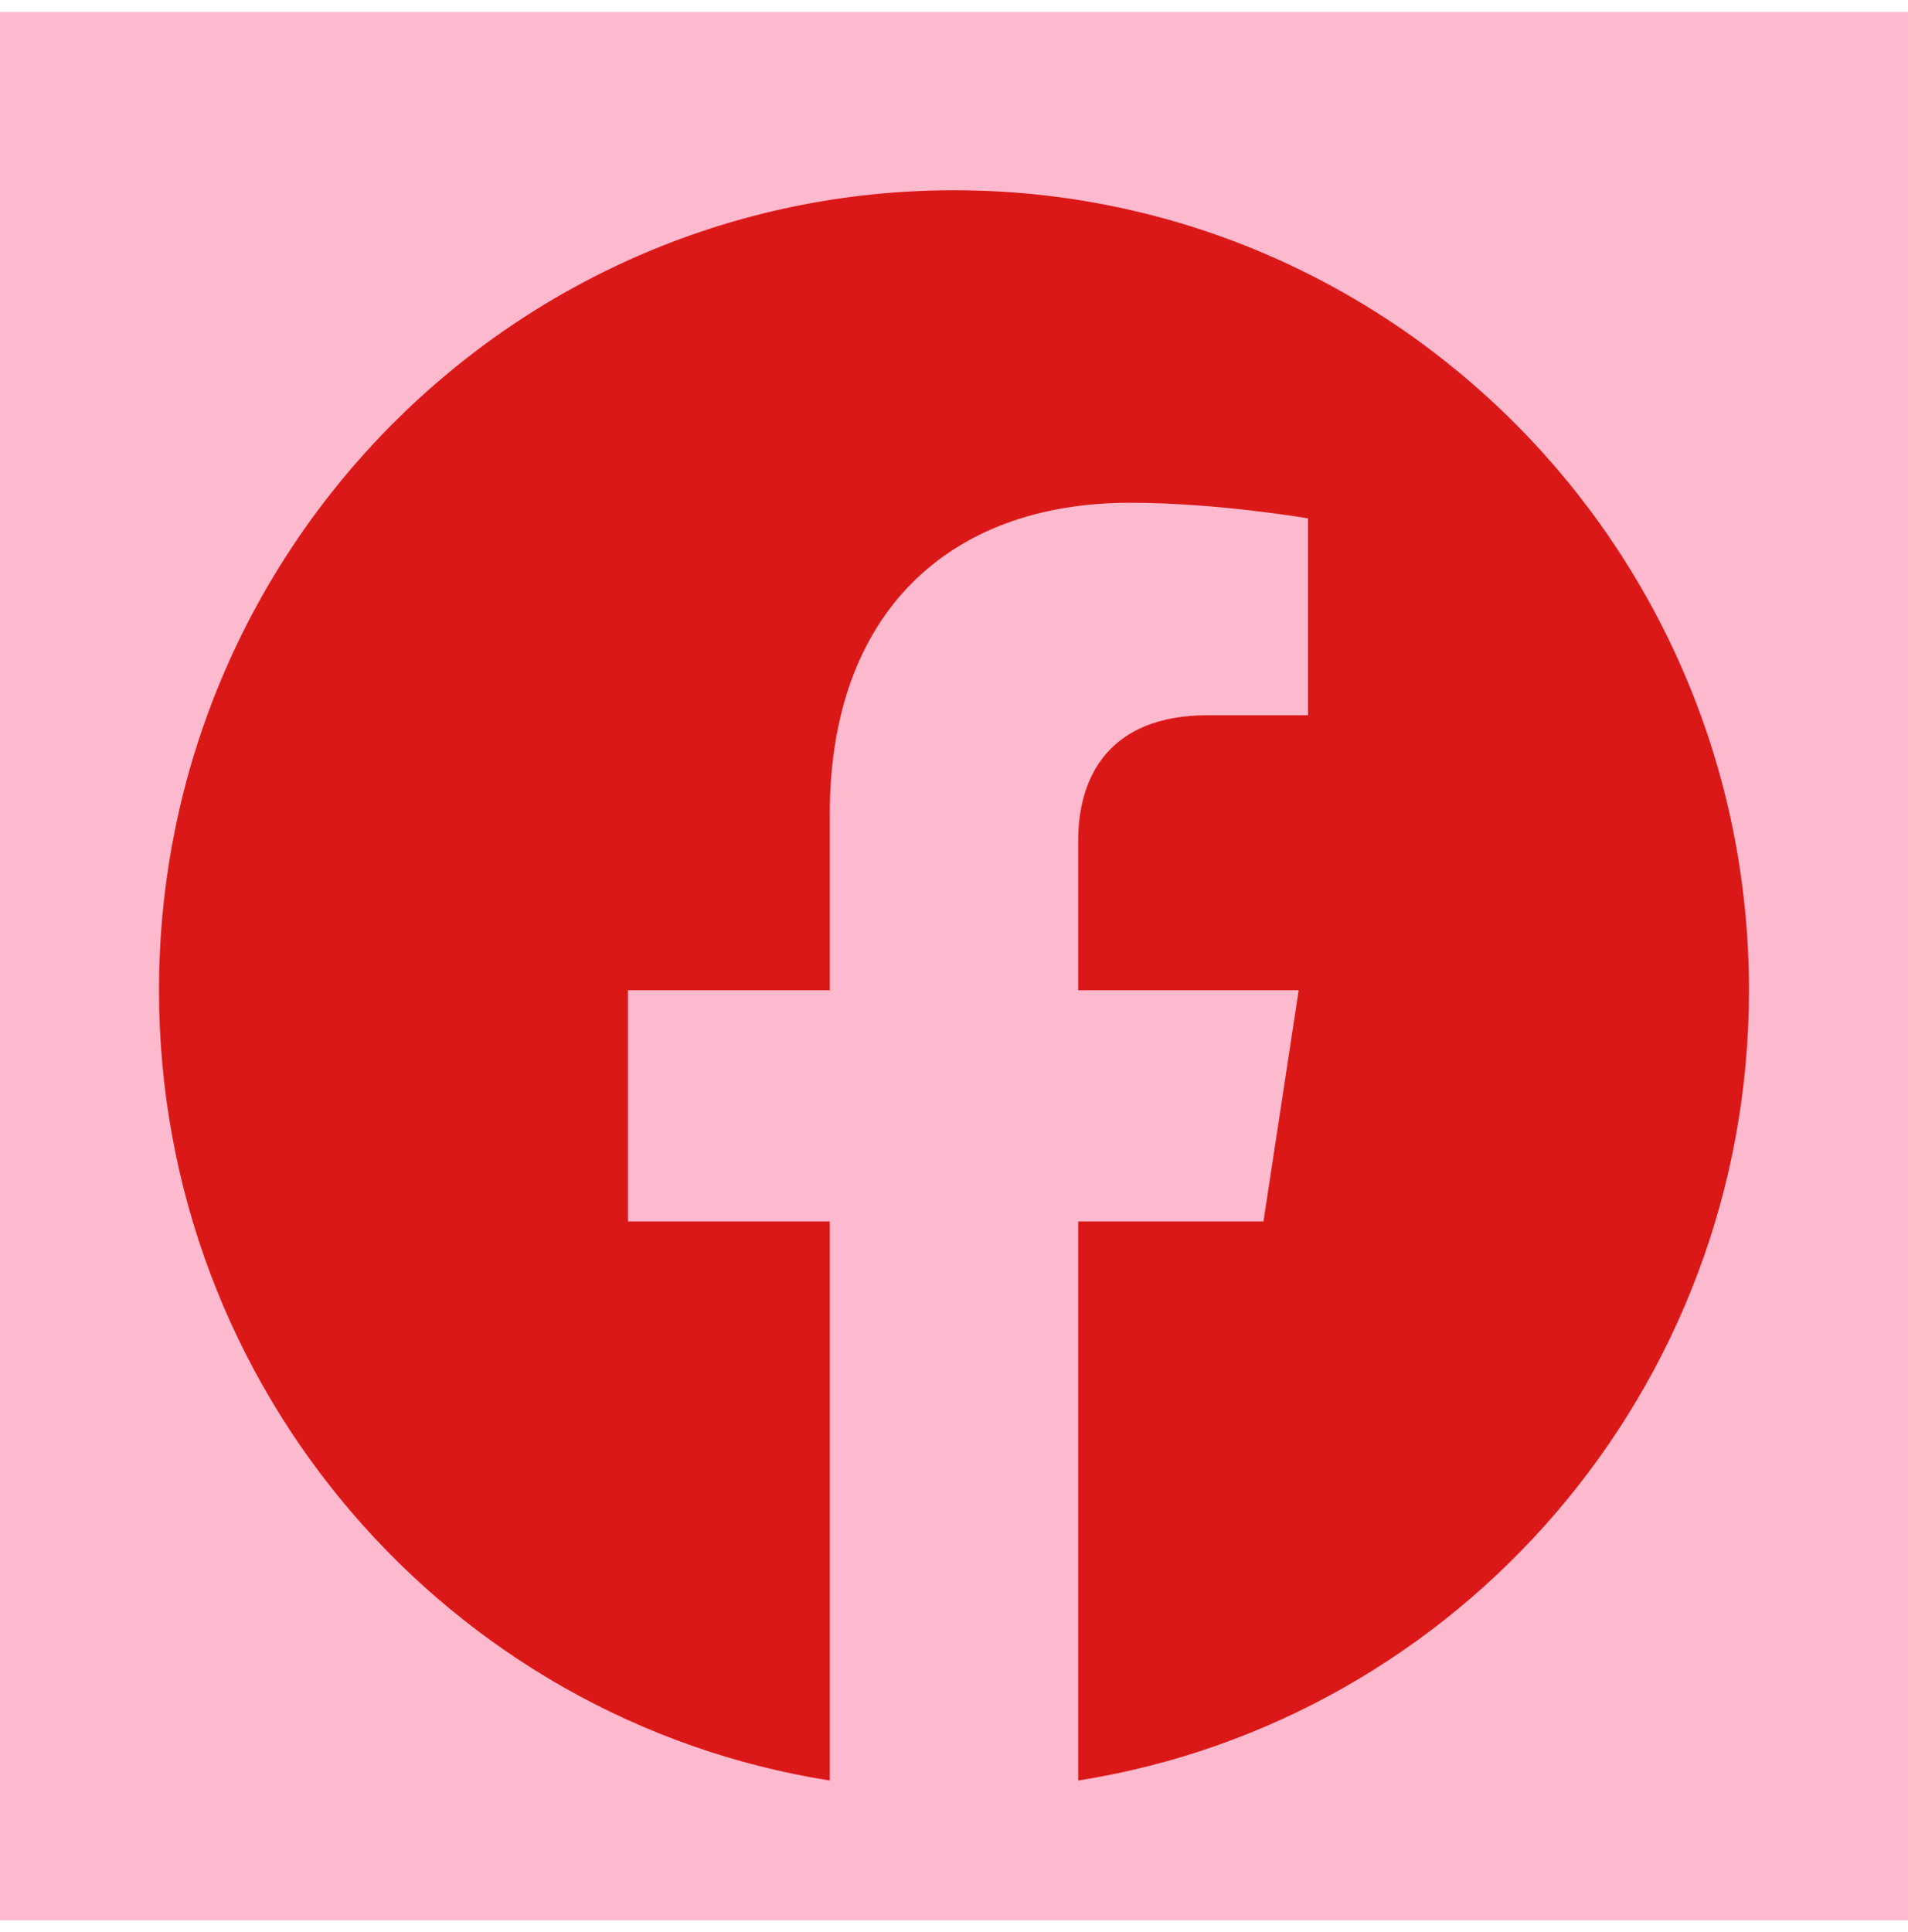 <svg width="80" height="81" viewBox="0 0 80 81" fill="none" xmlns="http://www.w3.org/2000/svg">
<rect width="80" height="80" transform="translate(0 0.5)" fill="#FDB9CD"/>
<path d="M73.333 41.513C73.333 22.991 58.41 7.976 40 7.976C21.59 7.976 6.667 22.991 6.667 41.513C6.667 58.252 18.856 72.126 34.792 74.642V51.207H26.328V41.513H34.792V34.124C34.792 25.719 39.768 21.076 47.382 21.076C51.029 21.076 54.844 21.731 54.844 21.731V29.984H50.641C46.5 29.984 45.208 32.57 45.208 35.222V41.513H54.453L52.975 51.207H45.208V74.642C61.144 72.126 73.333 58.252 73.333 41.513Z" fill="#DB1818"/>
</svg>
